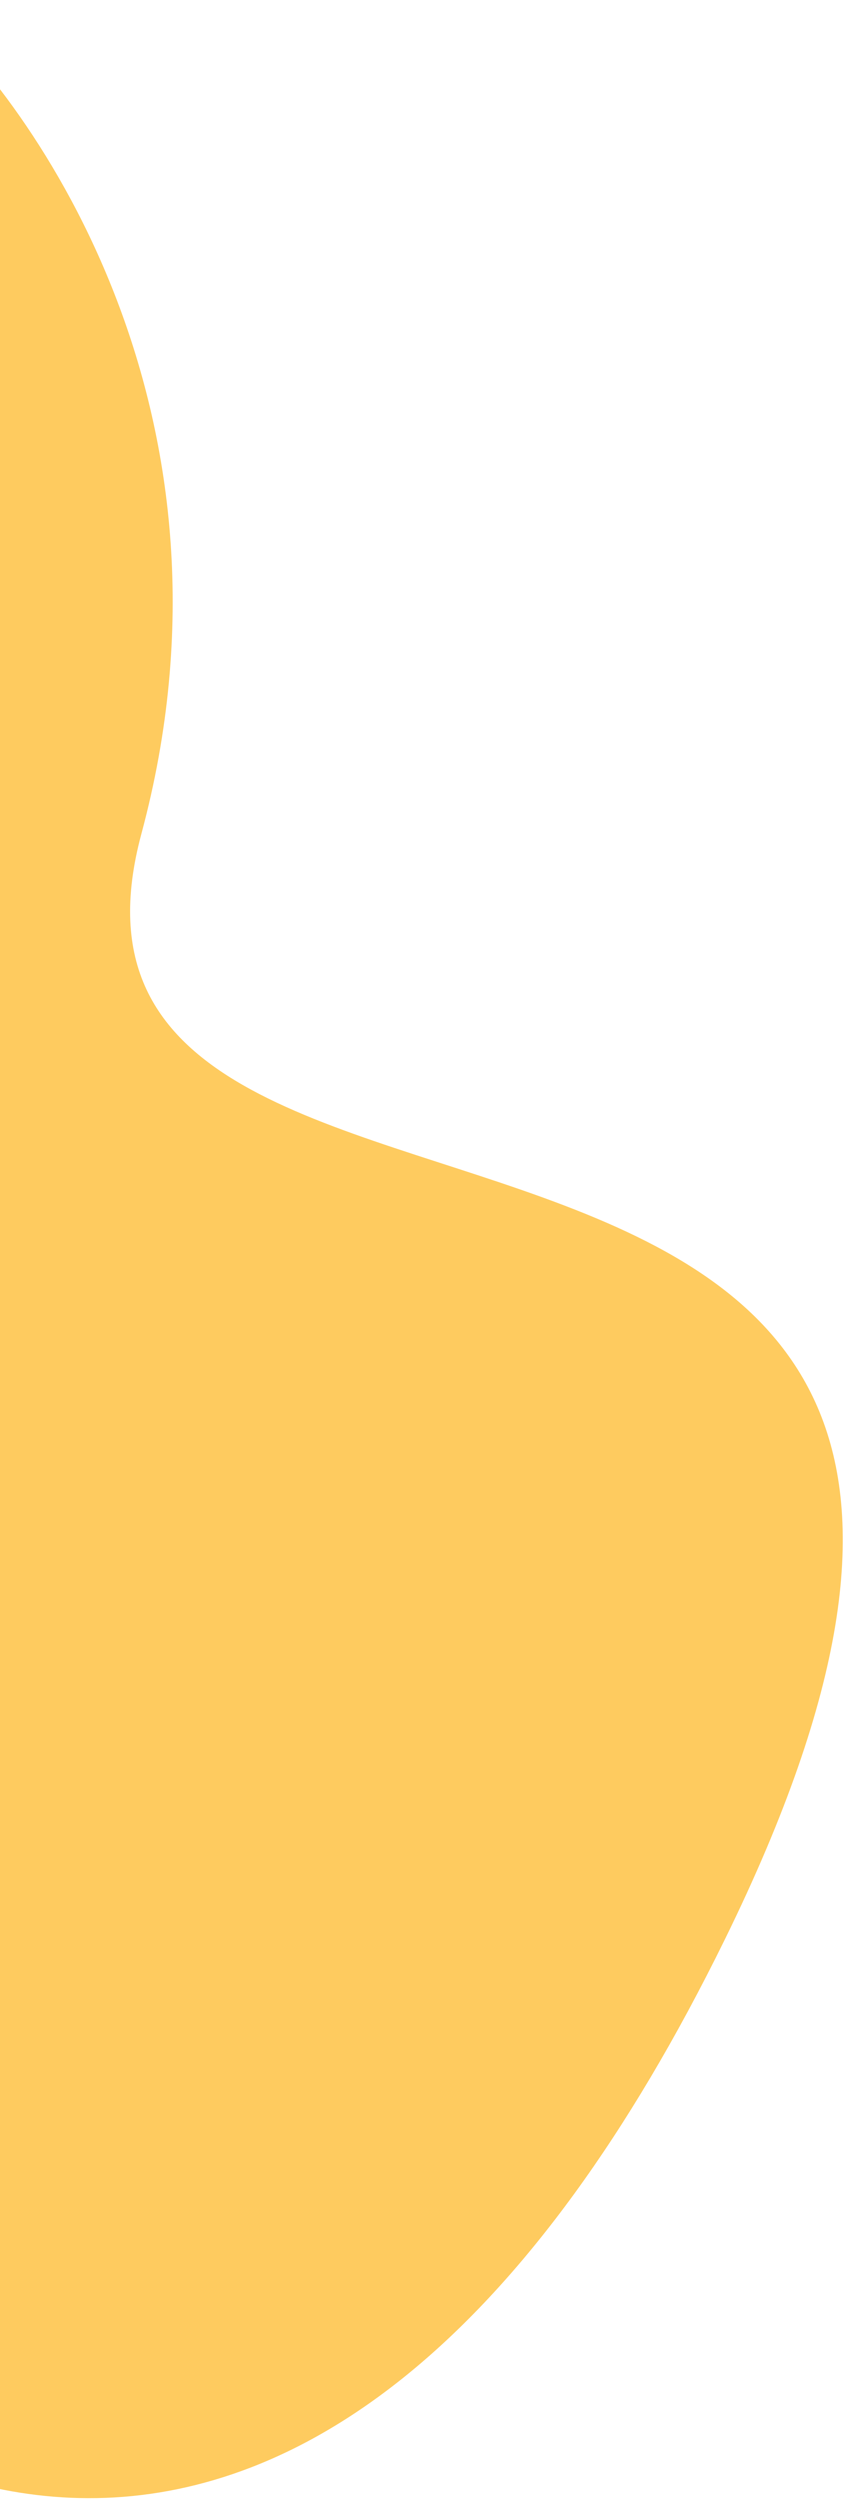<svg width="257" height="760" viewBox="0 0 257 760" fill="none" xmlns="http://www.w3.org/2000/svg">
<path d="M43 253.5C77 127.1 11.833 31.833 -25 0L-98 696.5C-41.667 762.333 100.9 833.1 220.5 589.5C370 285 0.5 411.5 43 253.5Z" fill="#FECB5F"/>
</svg>
